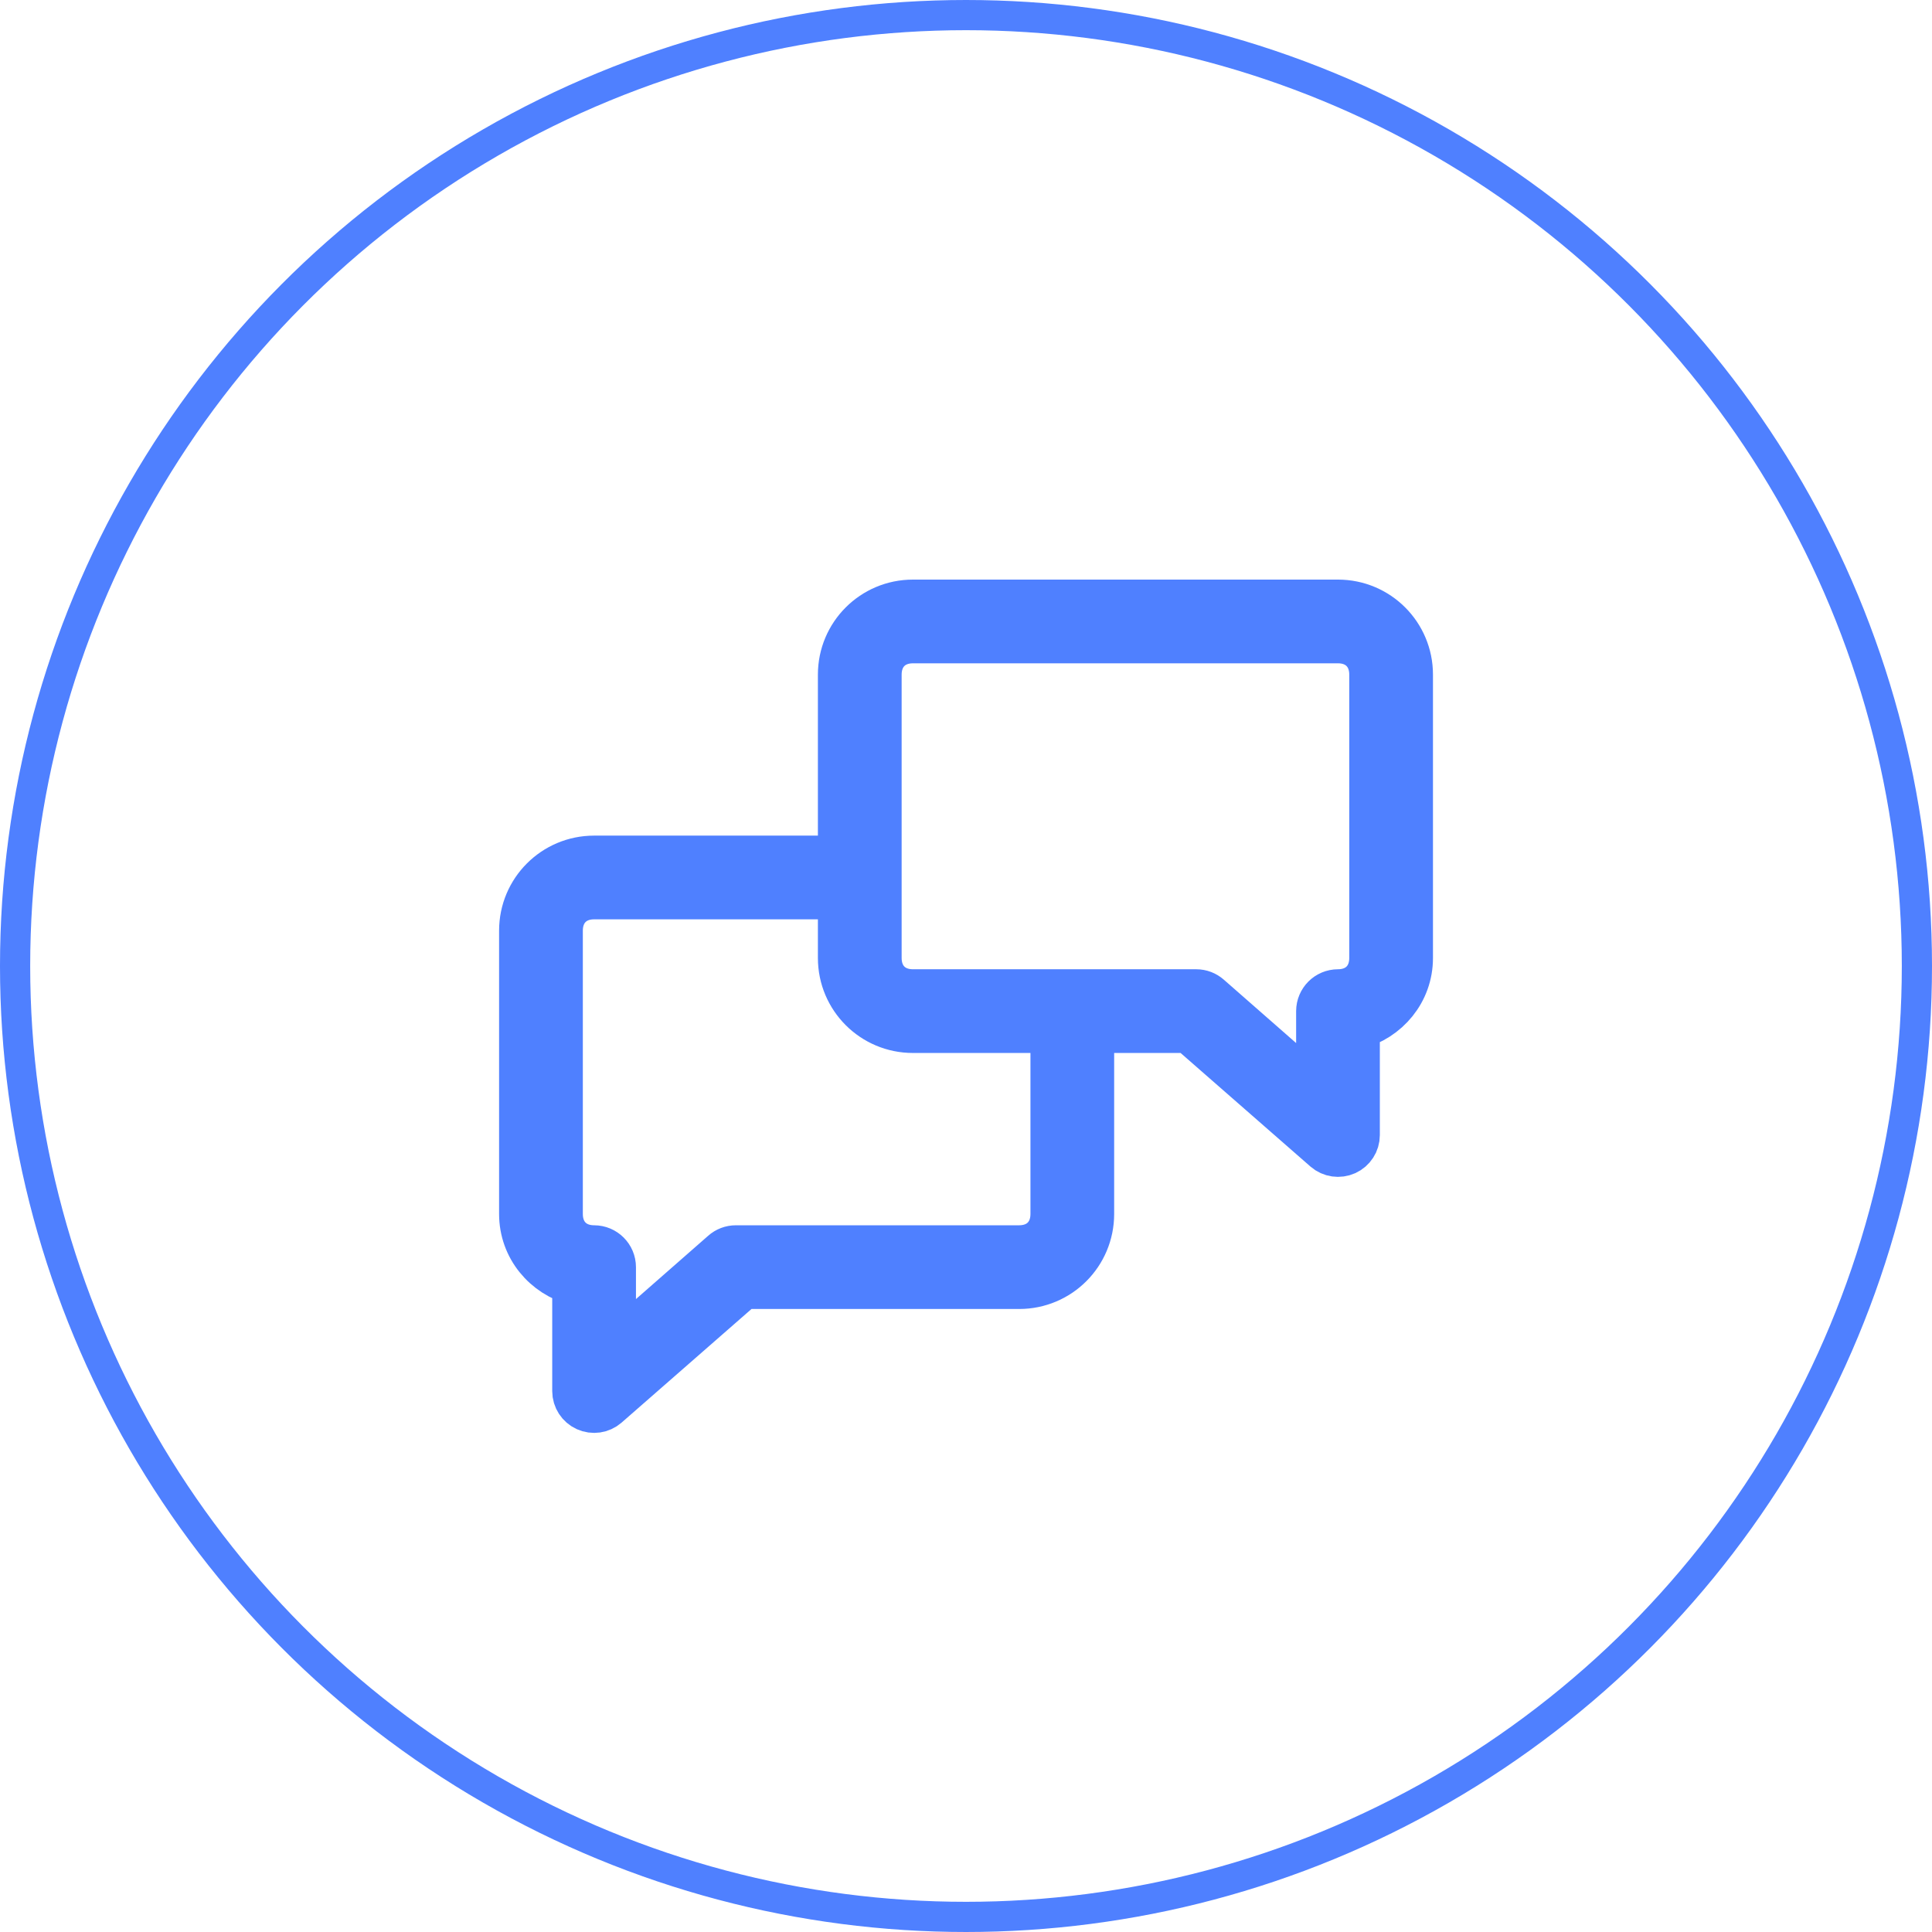 <svg width="64" height="64" viewBox="0 0 64 64" fill="none" xmlns="http://www.w3.org/2000/svg">
<circle cx="32" cy="32" r="31.5" stroke="#4F80FF"/>
<path d="M30.241 20C28.944 20 27.894 21.05 27.894 22.347V31.735C27.894 33.032 28.944 34.081 30.241 34.081H39.409L43.938 38.042C44.112 38.193 44.355 38.227 44.566 38.133C44.774 38.039 44.909 37.831 44.909 37.602V33.971C45.916 33.708 46.669 32.823 46.669 31.735V22.347C46.669 21.05 45.62 20 44.323 20H30.241ZM30.241 21.173H44.323C45.022 21.173 45.496 21.648 45.496 22.347V31.735C45.496 32.434 45.022 32.908 44.323 32.908C43.999 32.908 43.736 33.172 43.736 33.495V36.318L40.014 33.055C39.908 32.961 39.771 32.908 39.629 32.908H30.241C29.542 32.908 29.068 32.434 29.068 31.735V22.347C29.068 21.648 29.542 21.173 30.241 21.173ZM19.68 28.481C18.383 28.481 17.333 29.531 17.333 30.828V40.215C17.333 41.304 18.087 42.189 19.093 42.452V46.083C19.093 46.312 19.229 46.52 19.437 46.614C19.648 46.709 19.891 46.674 20.065 46.523L24.594 42.562H33.762C35.059 42.562 36.108 41.513 36.108 40.215V34.668H34.935V40.215C34.935 40.915 34.461 41.389 33.762 41.389H24.374C24.232 41.389 24.094 41.442 23.989 41.536L20.267 44.799V41.976C20.267 41.653 20.003 41.389 19.68 41.389C18.981 41.389 18.507 40.915 18.507 40.215V30.828C18.507 30.129 18.981 29.654 19.68 29.654H27.308V28.481H19.68Z" fill="#4F80FF" stroke="#4F80FF" stroke-width="1.6"/>
</svg>
